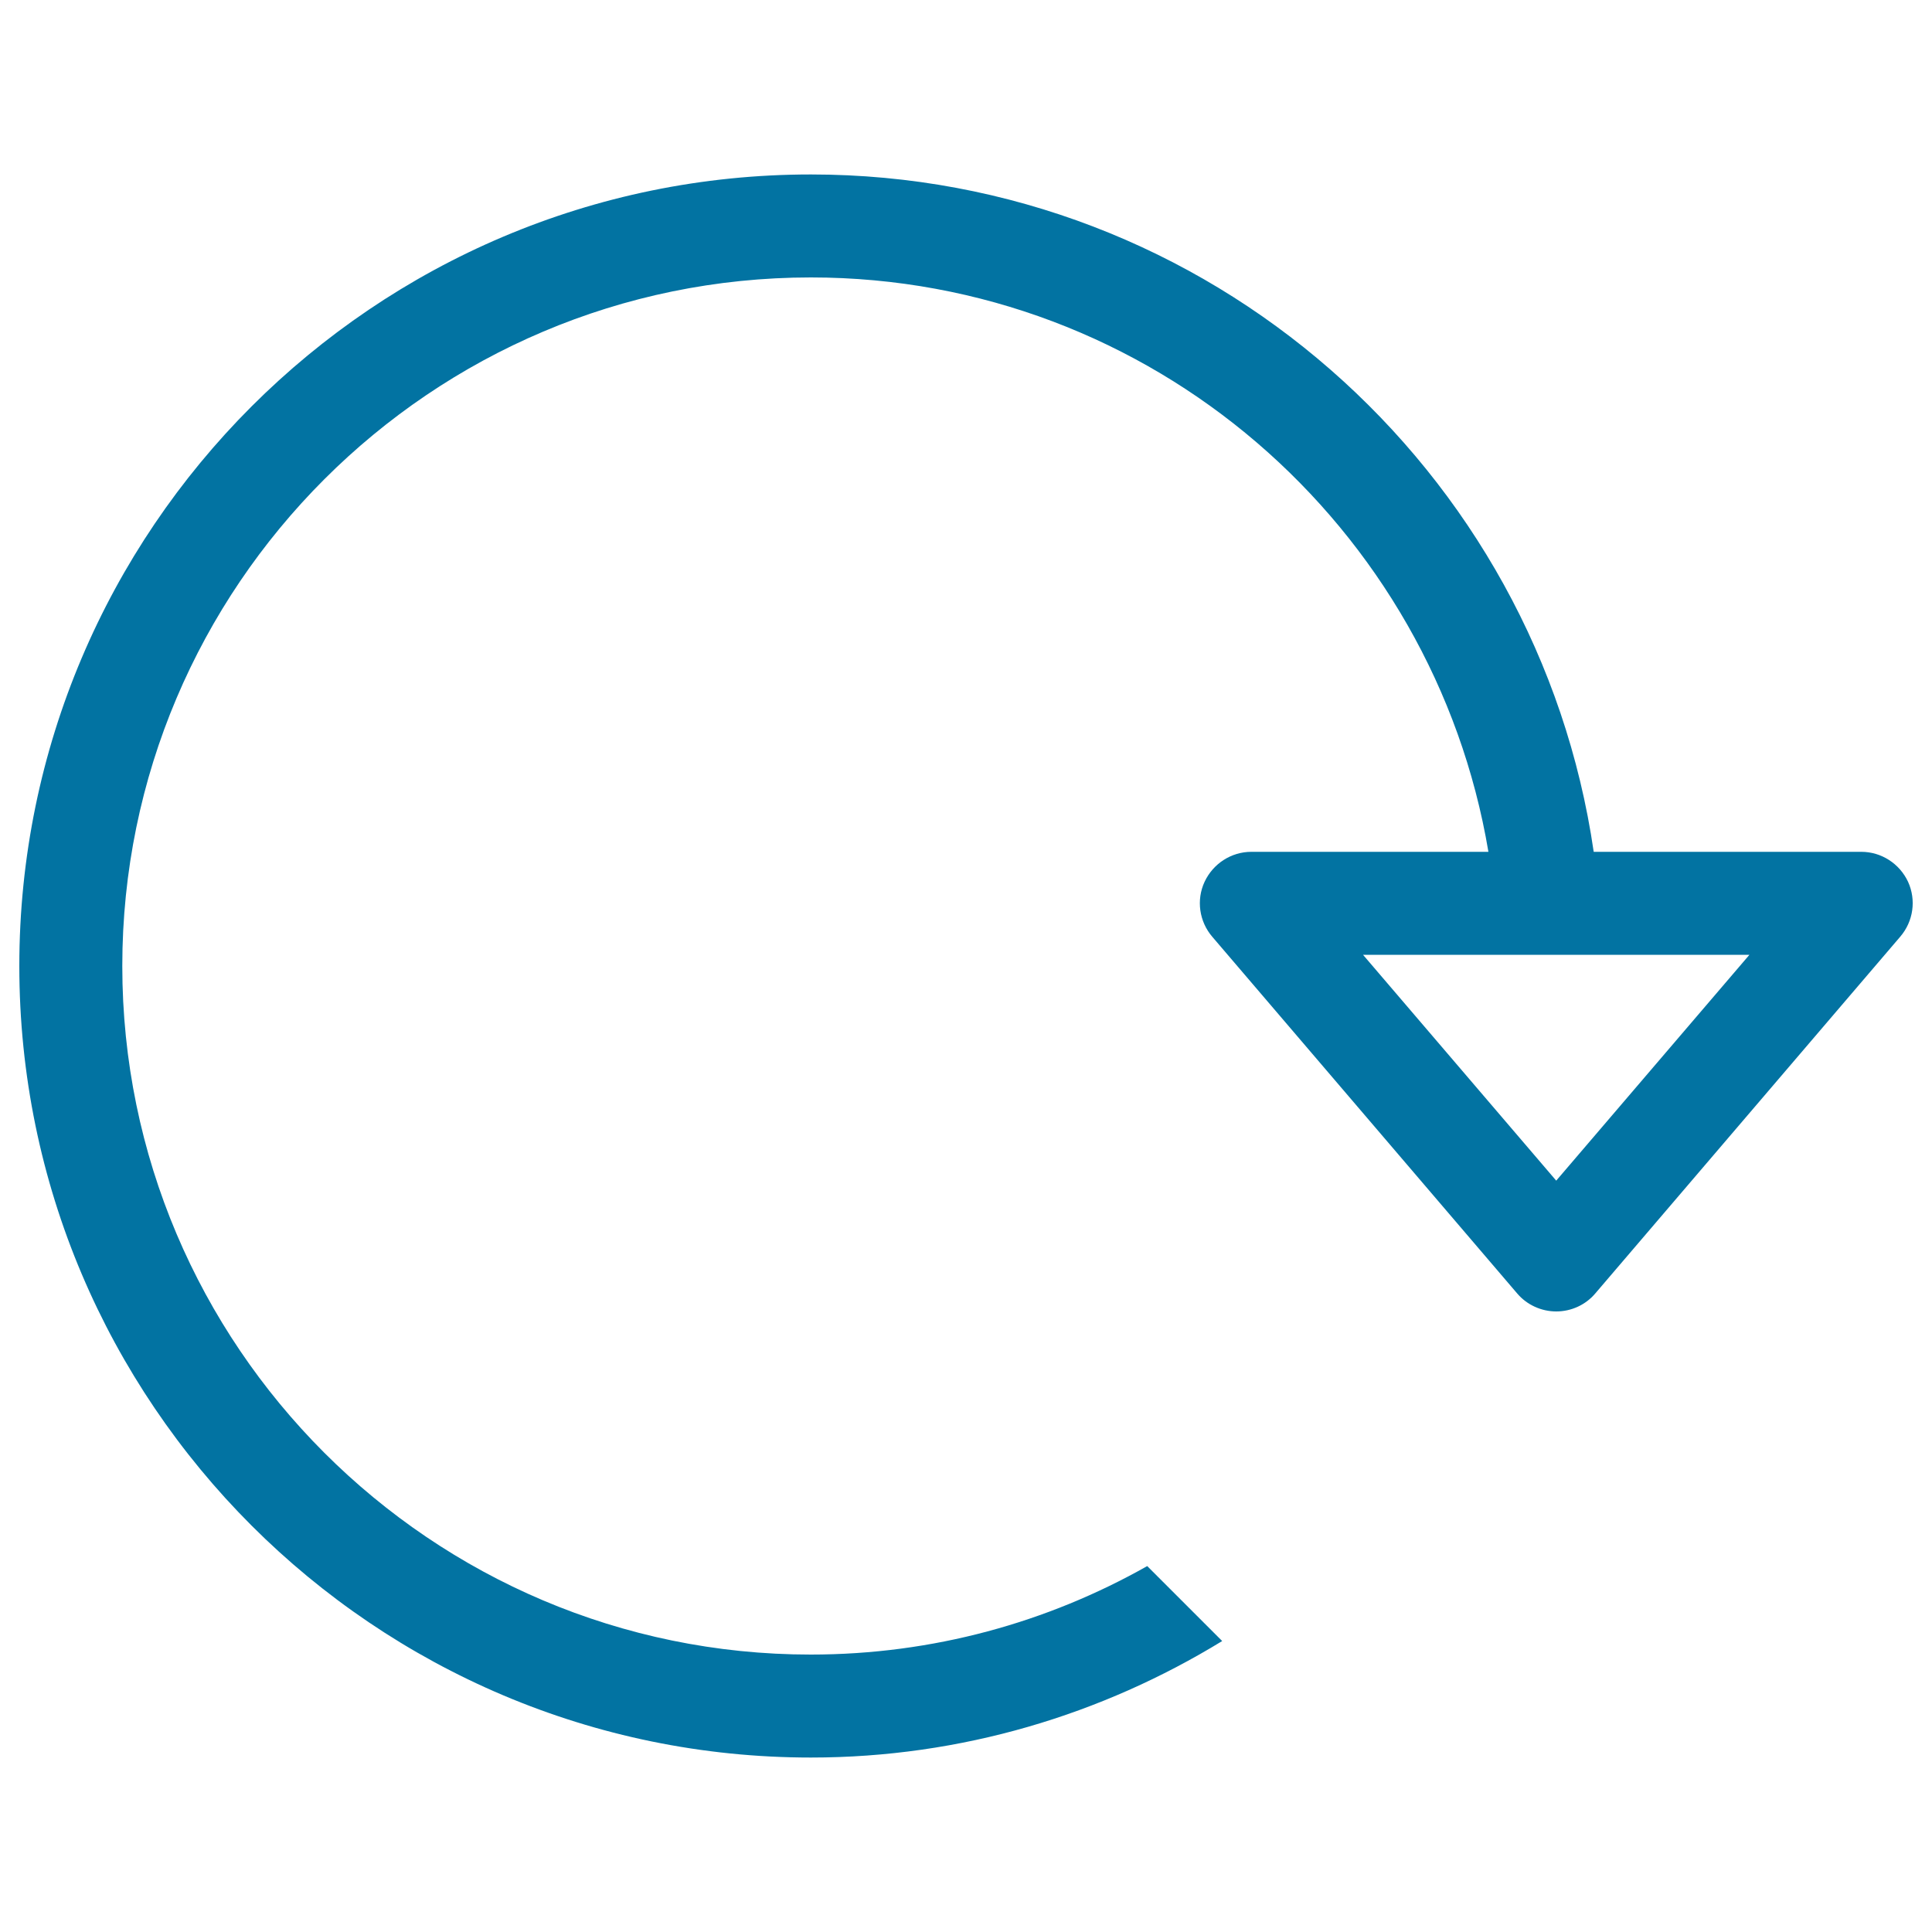 <svg xmlns="http://www.w3.org/2000/svg" viewBox="0 0 1000 1000" style="fill:#0273a2">
<title>Fresh SVG icon</title>
<path d="M987.6,456.4c-4.4-9.4-13.8-15.5-24.2-15.5l-138.5,0C796.1,242.9,625.5,90.3,419.7,90.3C193.8,90.3,10,274.1,10,500s183.8,409.7,409.7,409.7c78,0,150.8-22.3,212.9-60.3l-38.8-38.8c-51.5,29.1-110.9,45.8-174.2,45.8C223.2,856.4,63.3,696.5,63.3,500s159.9-356.4,356.4-356.4c176.3,0,322.4,128.9,350.7,297.3l-122.7,0c-10.4,0-19.8,6.1-24.2,15.5c-4.4,9.4-2.8,20.6,4,28.5l157.8,184.6c5,5.9,12.5,9.3,20.2,9.3c7.8,0,15.2-3.4,20.2-9.3l157.8-184.6C990.4,476.9,991.9,465.8,987.6,456.4z M805.5,611.1l-100-116.9h200L805.5,611.1z"/>
</svg>